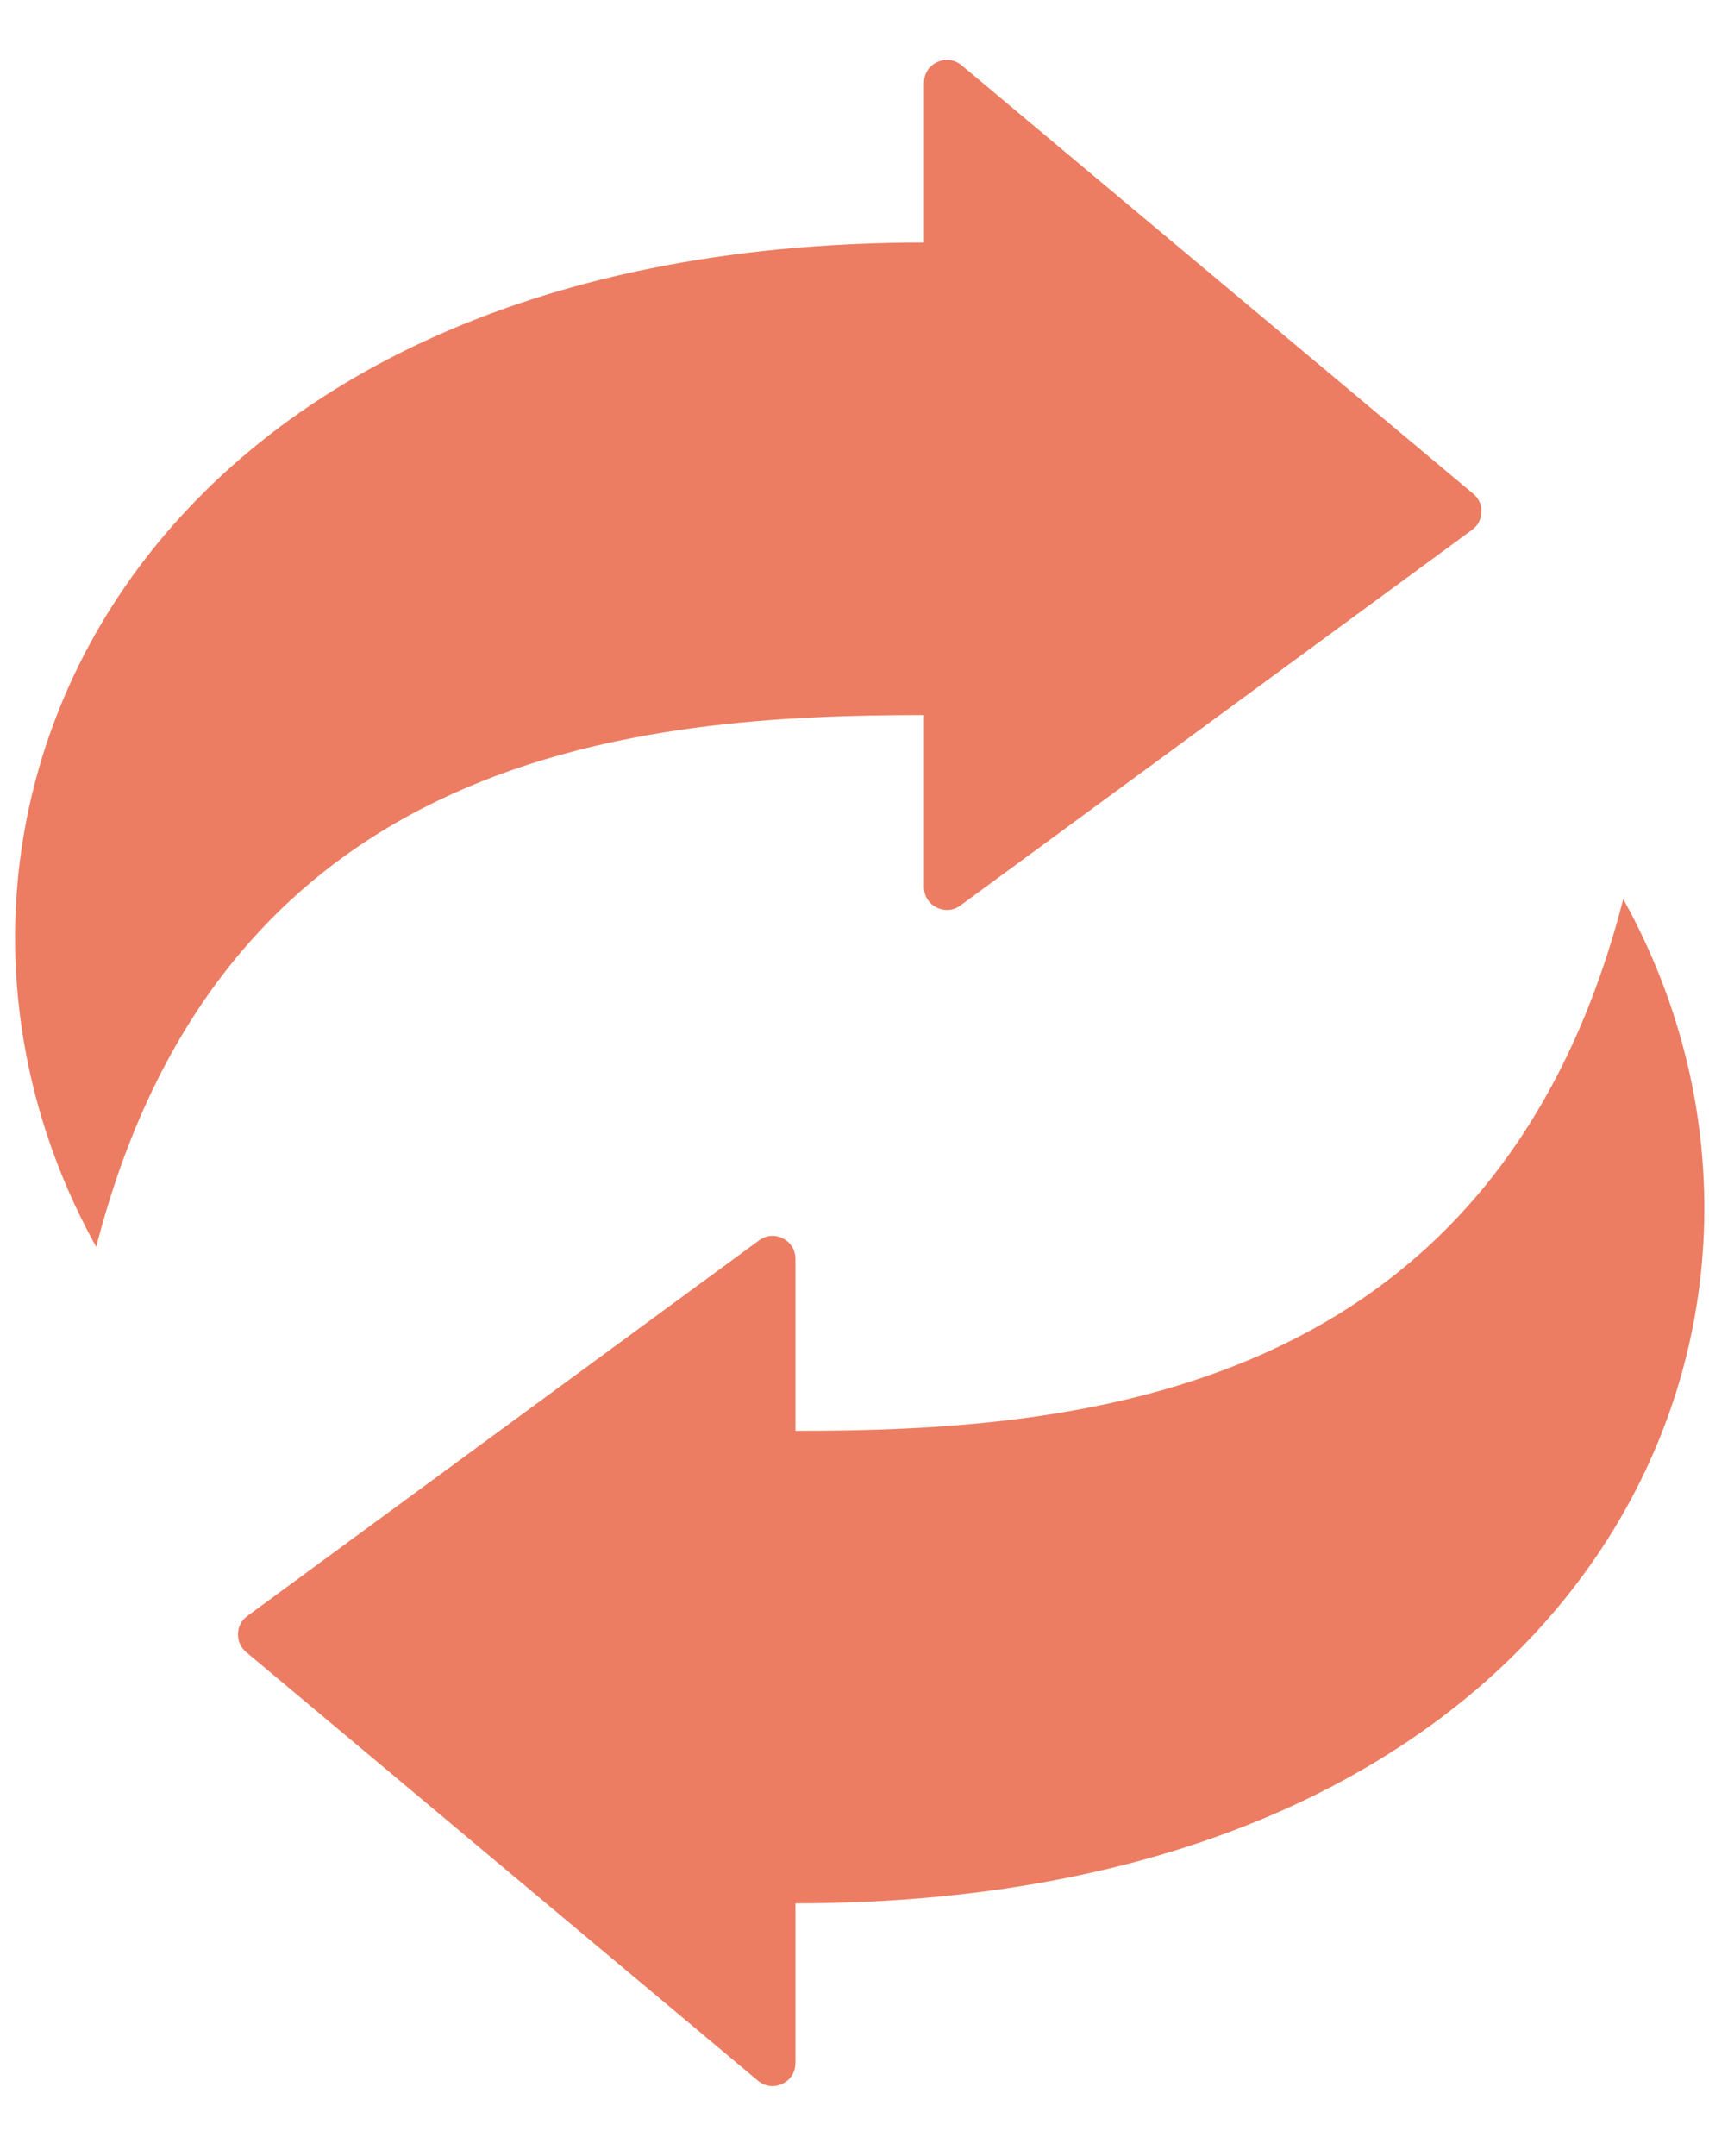 <svg width="23" height="29" viewBox="0 0 23 29" fill="none" xmlns="http://www.w3.org/2000/svg">
<path fill-rule="evenodd" clip-rule="evenodd" d="M12.435 9.618V11.931C12.435 12.05 12.498 12.152 12.604 12.205C12.71 12.259 12.829 12.249 12.925 12.179L19.812 7.126C19.891 7.068 19.934 6.985 19.938 6.888C19.941 6.79 19.903 6.705 19.828 6.642L12.94 0.877C12.846 0.799 12.723 0.783 12.613 0.835C12.502 0.886 12.435 0.991 12.435 1.113V3.262C1.697 3.262 -1.825 11.156 1.295 16.771C3.021 10.051 8.655 9.618 12.435 9.618ZM10.705 19.245C14.485 19.245 20.12 18.812 21.846 12.092C24.965 17.706 21.443 25.6 10.705 25.6V27.749C10.705 27.871 10.639 27.976 10.528 28.028C10.417 28.08 10.294 28.064 10.2 27.985L3.313 22.221C3.238 22.158 3.2 22.072 3.203 21.975C3.206 21.877 3.249 21.794 3.328 21.736L10.216 16.683C10.312 16.613 10.431 16.603 10.537 16.657C10.643 16.711 10.705 16.813 10.705 16.932V19.245Z" fill="#EC7D62"/>
</svg>
